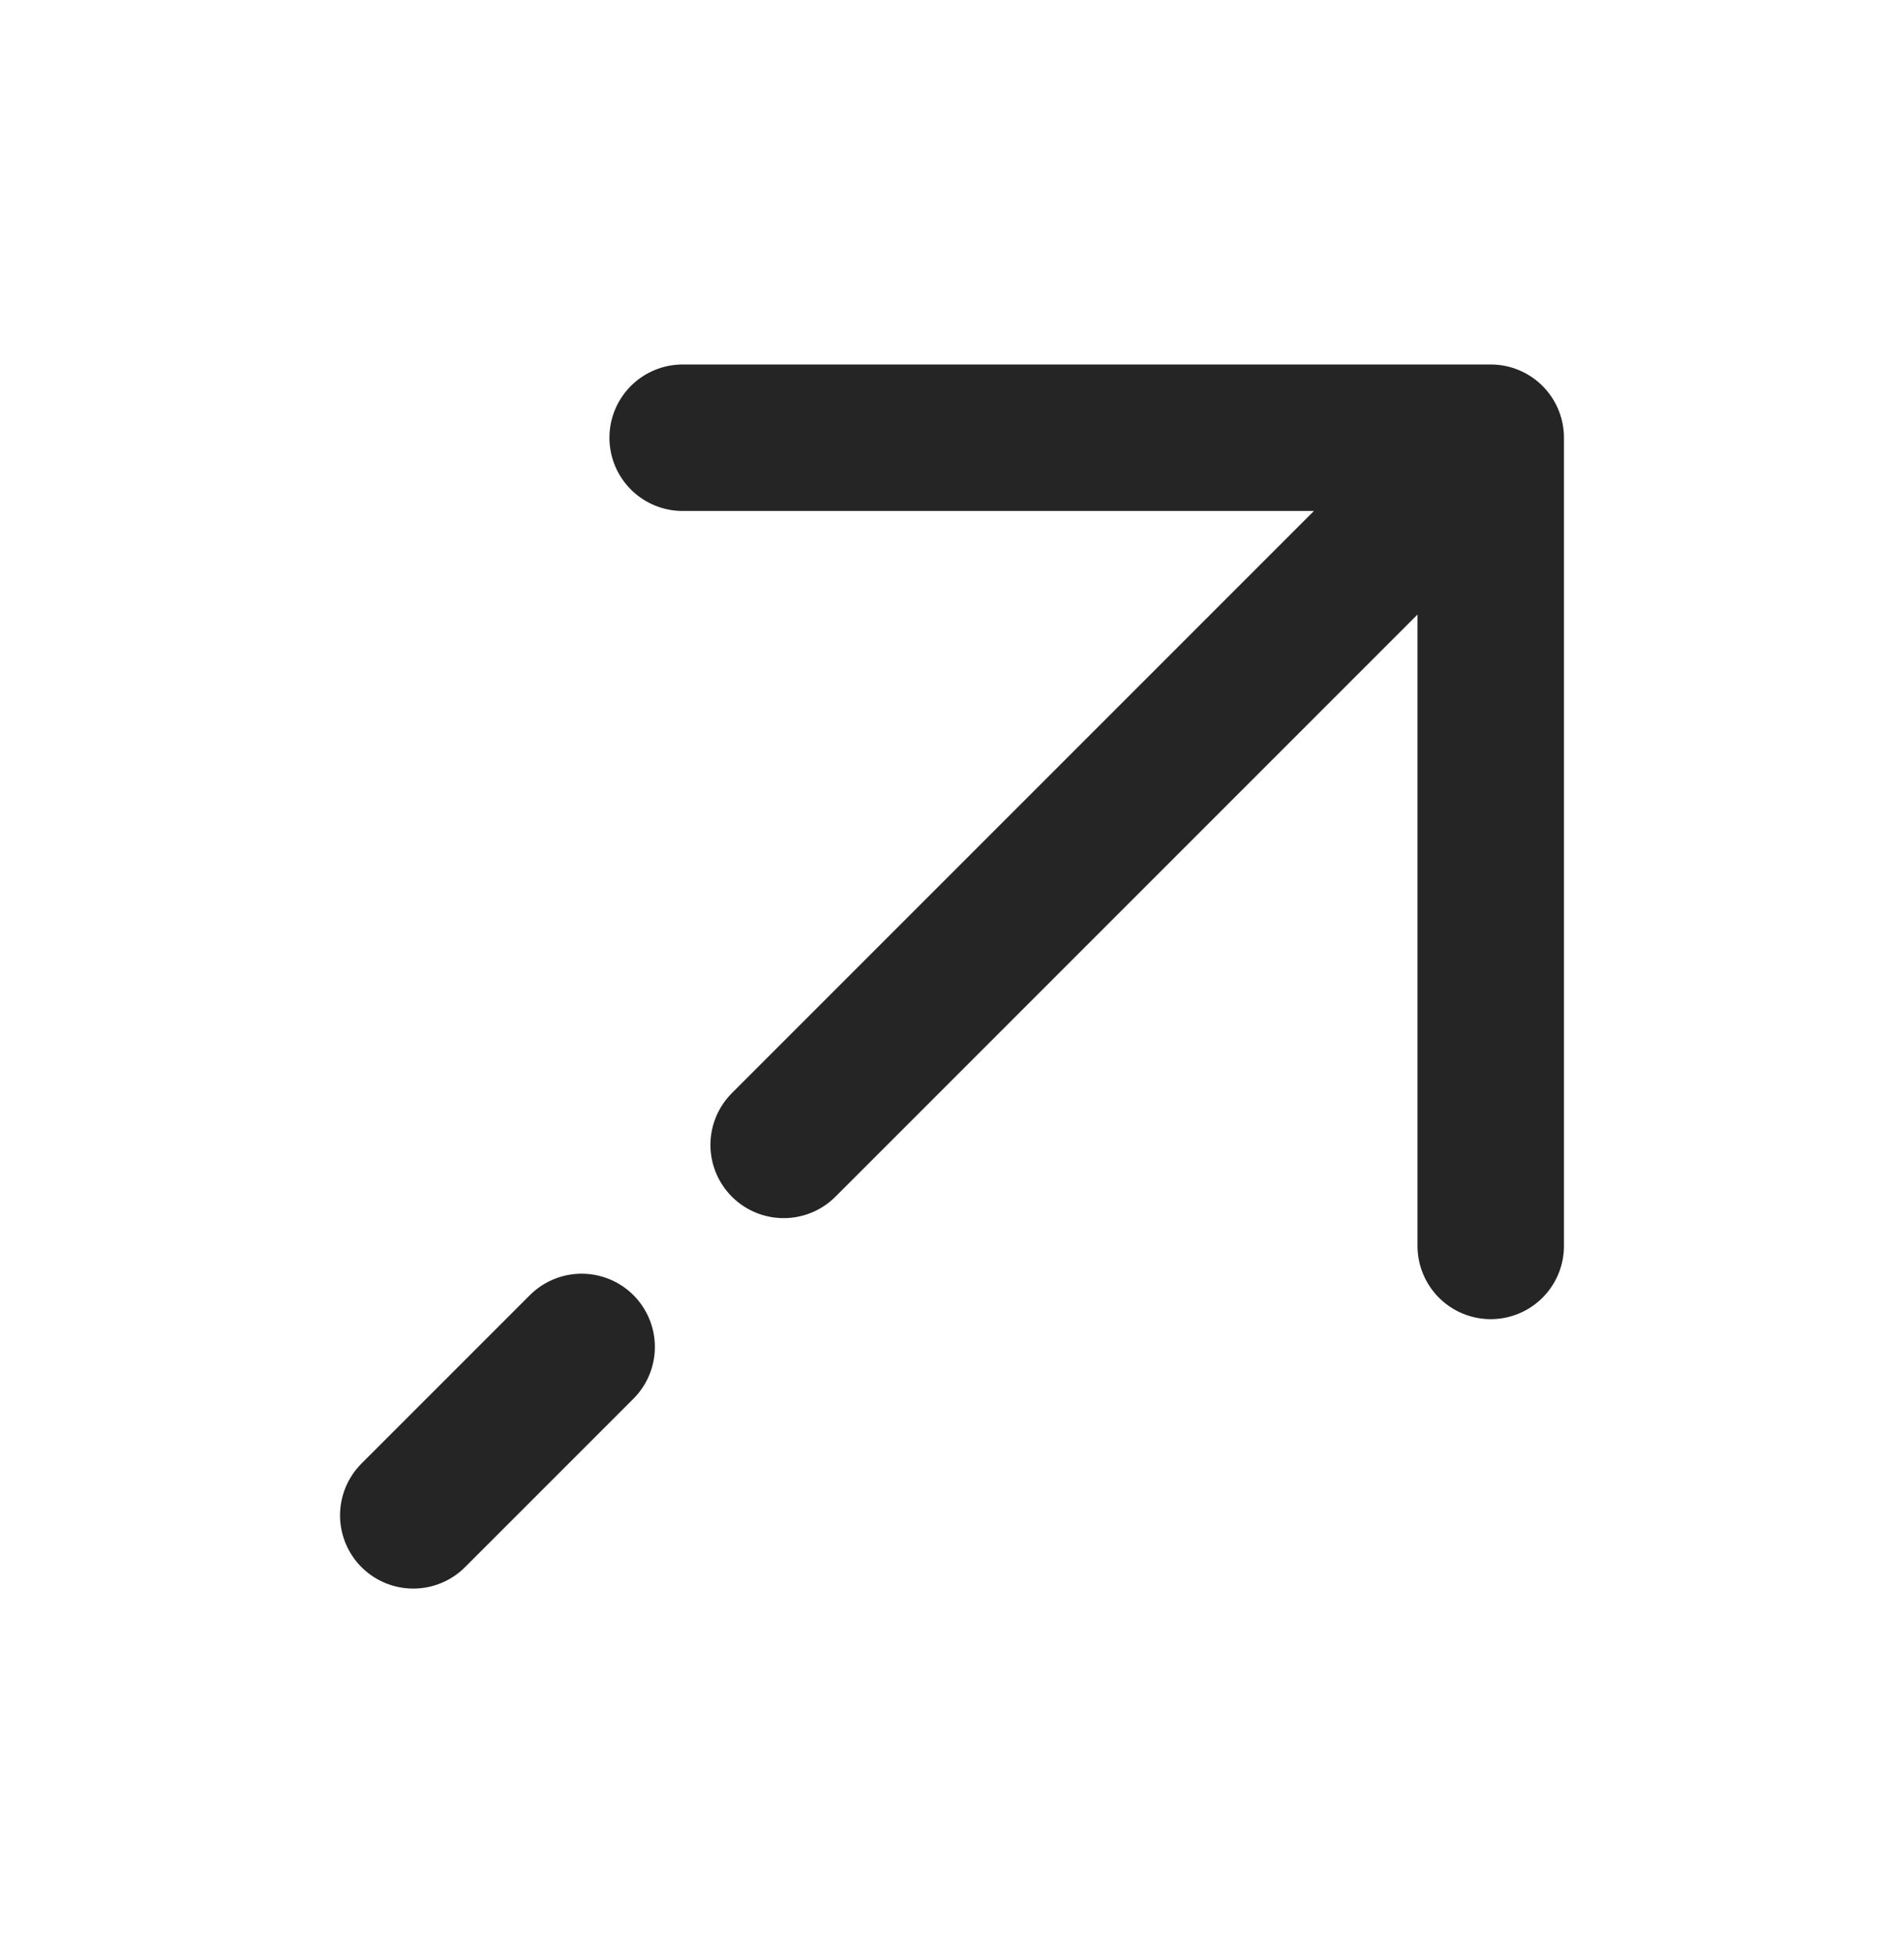 <svg width="39" height="40" viewBox="0 0 39 40" fill="none" xmlns="http://www.w3.org/2000/svg">
<g clip-path="url(#clip0_2005_3)">
<path d="M30.535 8.965L13.983 8.965M30.535 8.965L30.535 25.517M30.535 8.965L16.052 23.448M8.465 31.035L11.914 27.586" stroke="#252525" stroke-width="3" stroke-linecap="round" stroke-linejoin="round"/>
</g>
<defs>
<clipPath id="clip0_2005_3">
<rect width="38.622" height="38.622" fill="white" transform="translate(0.189 0.689)"/>
</clipPath>
</defs>
</svg>
